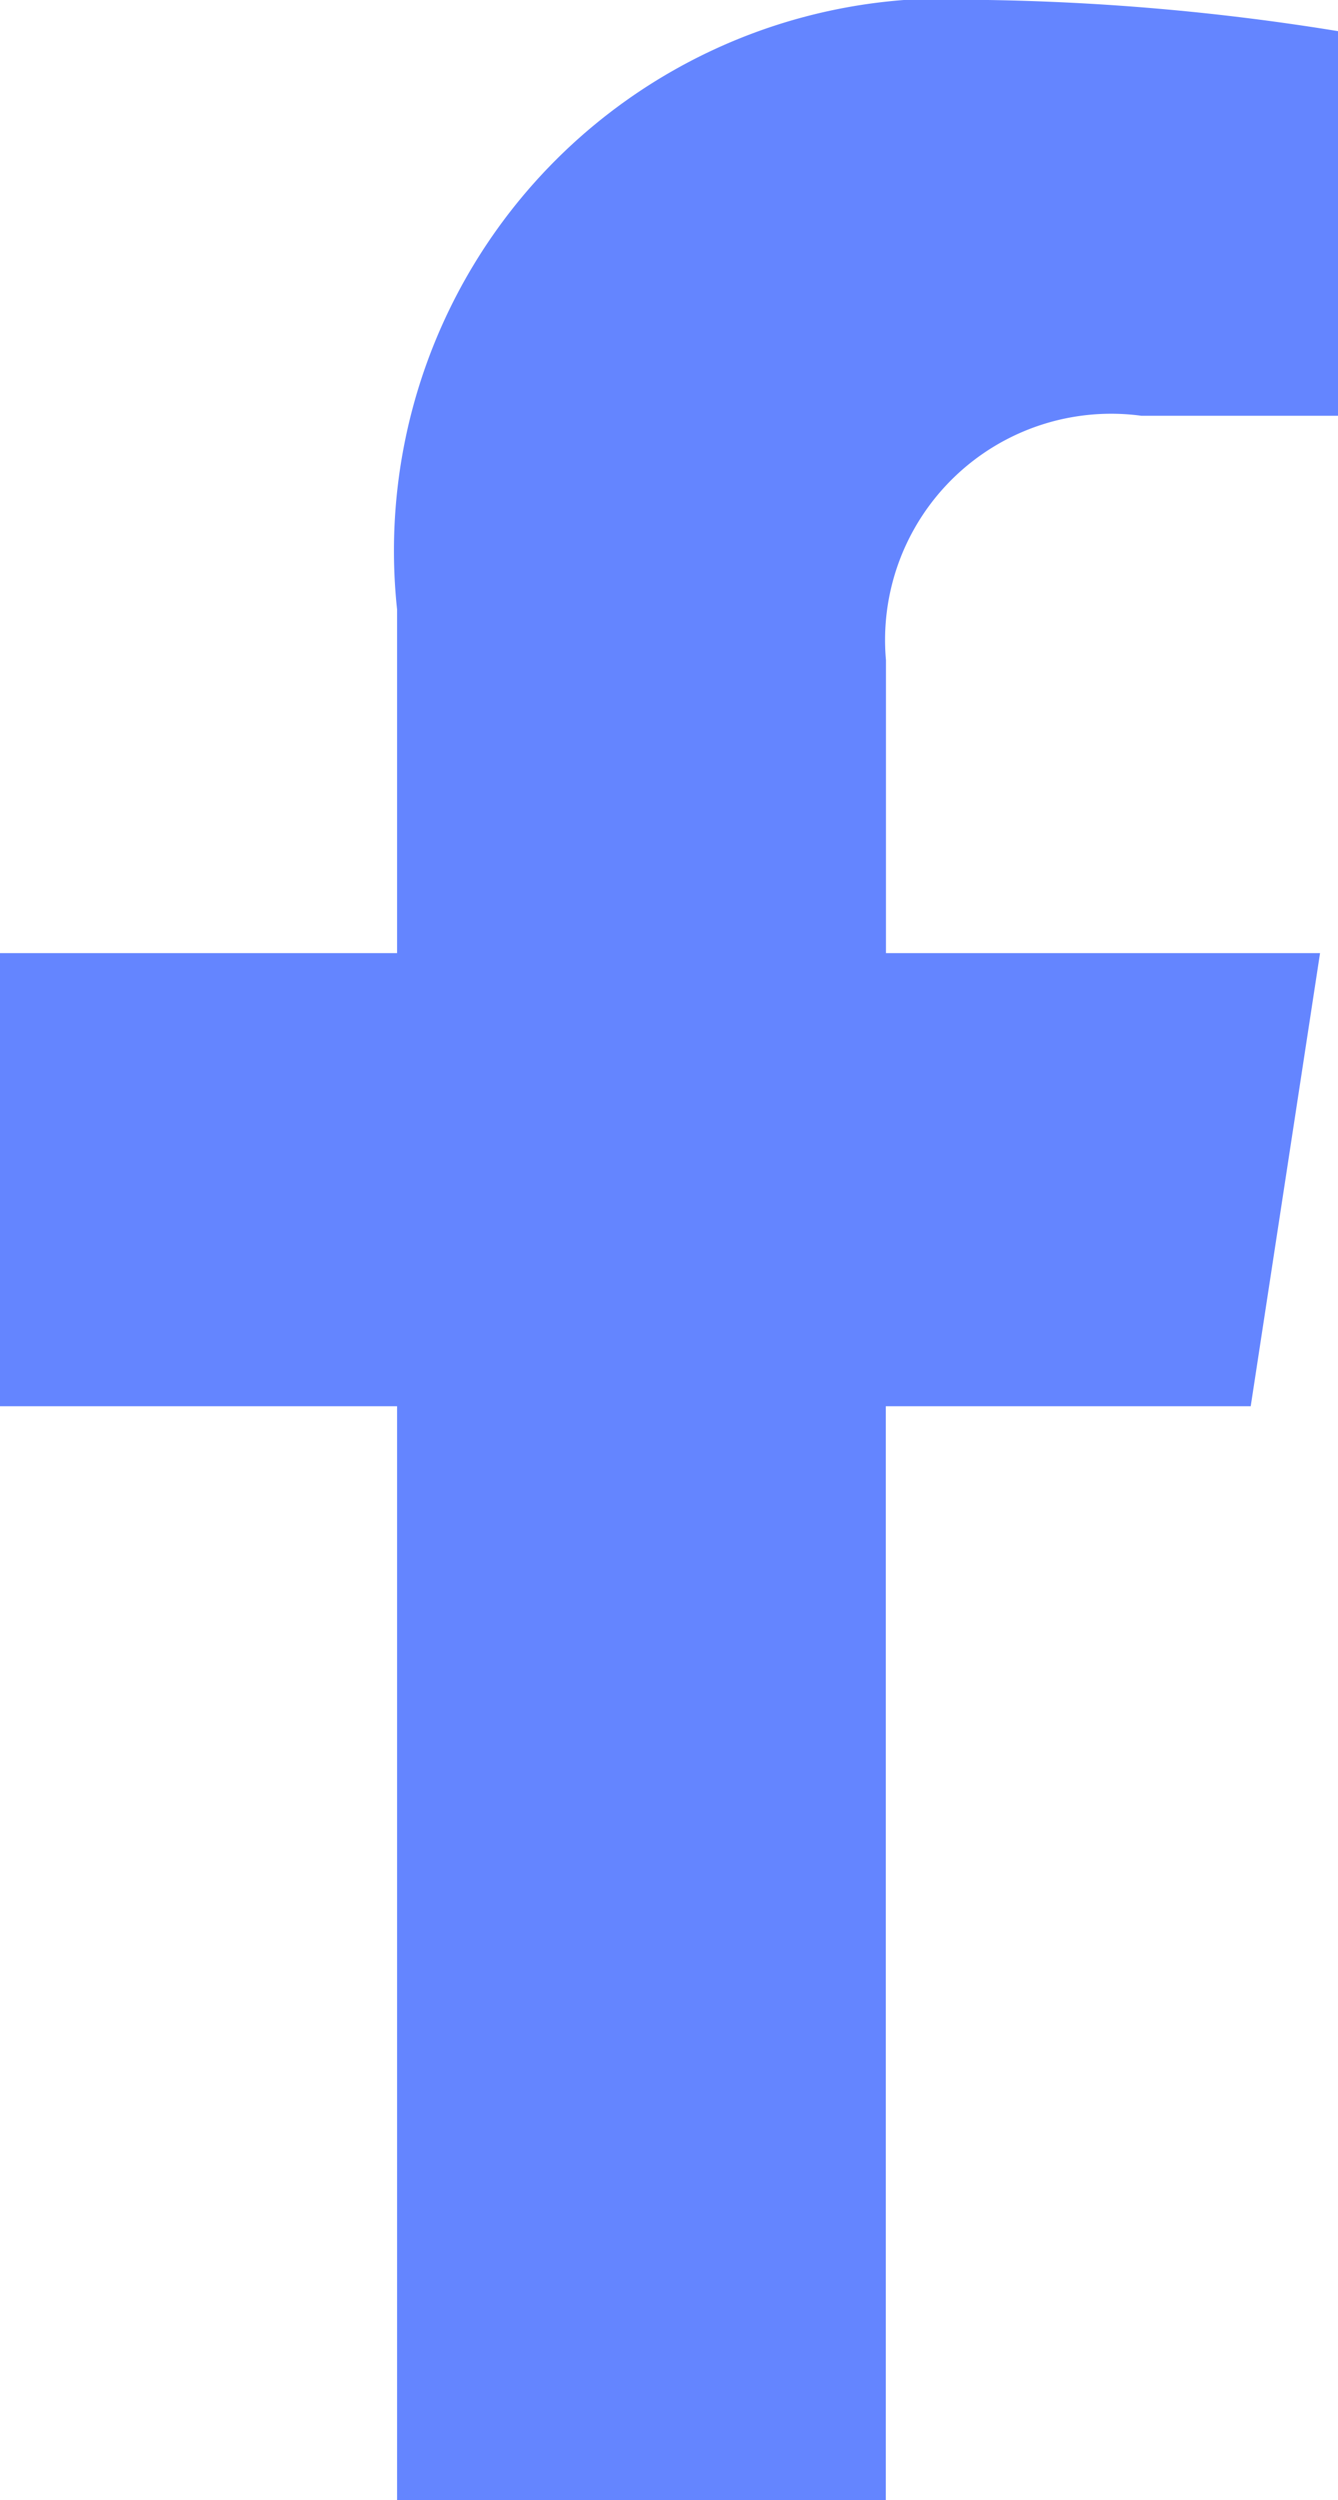 <svg xmlns="http://www.w3.org/2000/svg" width="8.569" height="16" viewBox="0 0 8.569 16"><path id="facebook-f" d="M30.9 9l.444-2.9h-2.78V4.225A1.448 1.448 0 0130.2 2.661h1.263V.2a15.4 15.4 0 00-2.246-.2 3.535 3.535 0 00-3.784 3.9v2.2H22.89V9h2.543v7h3.13V9z" transform="translate(-22.89)" fill="#6485FF"/></svg>